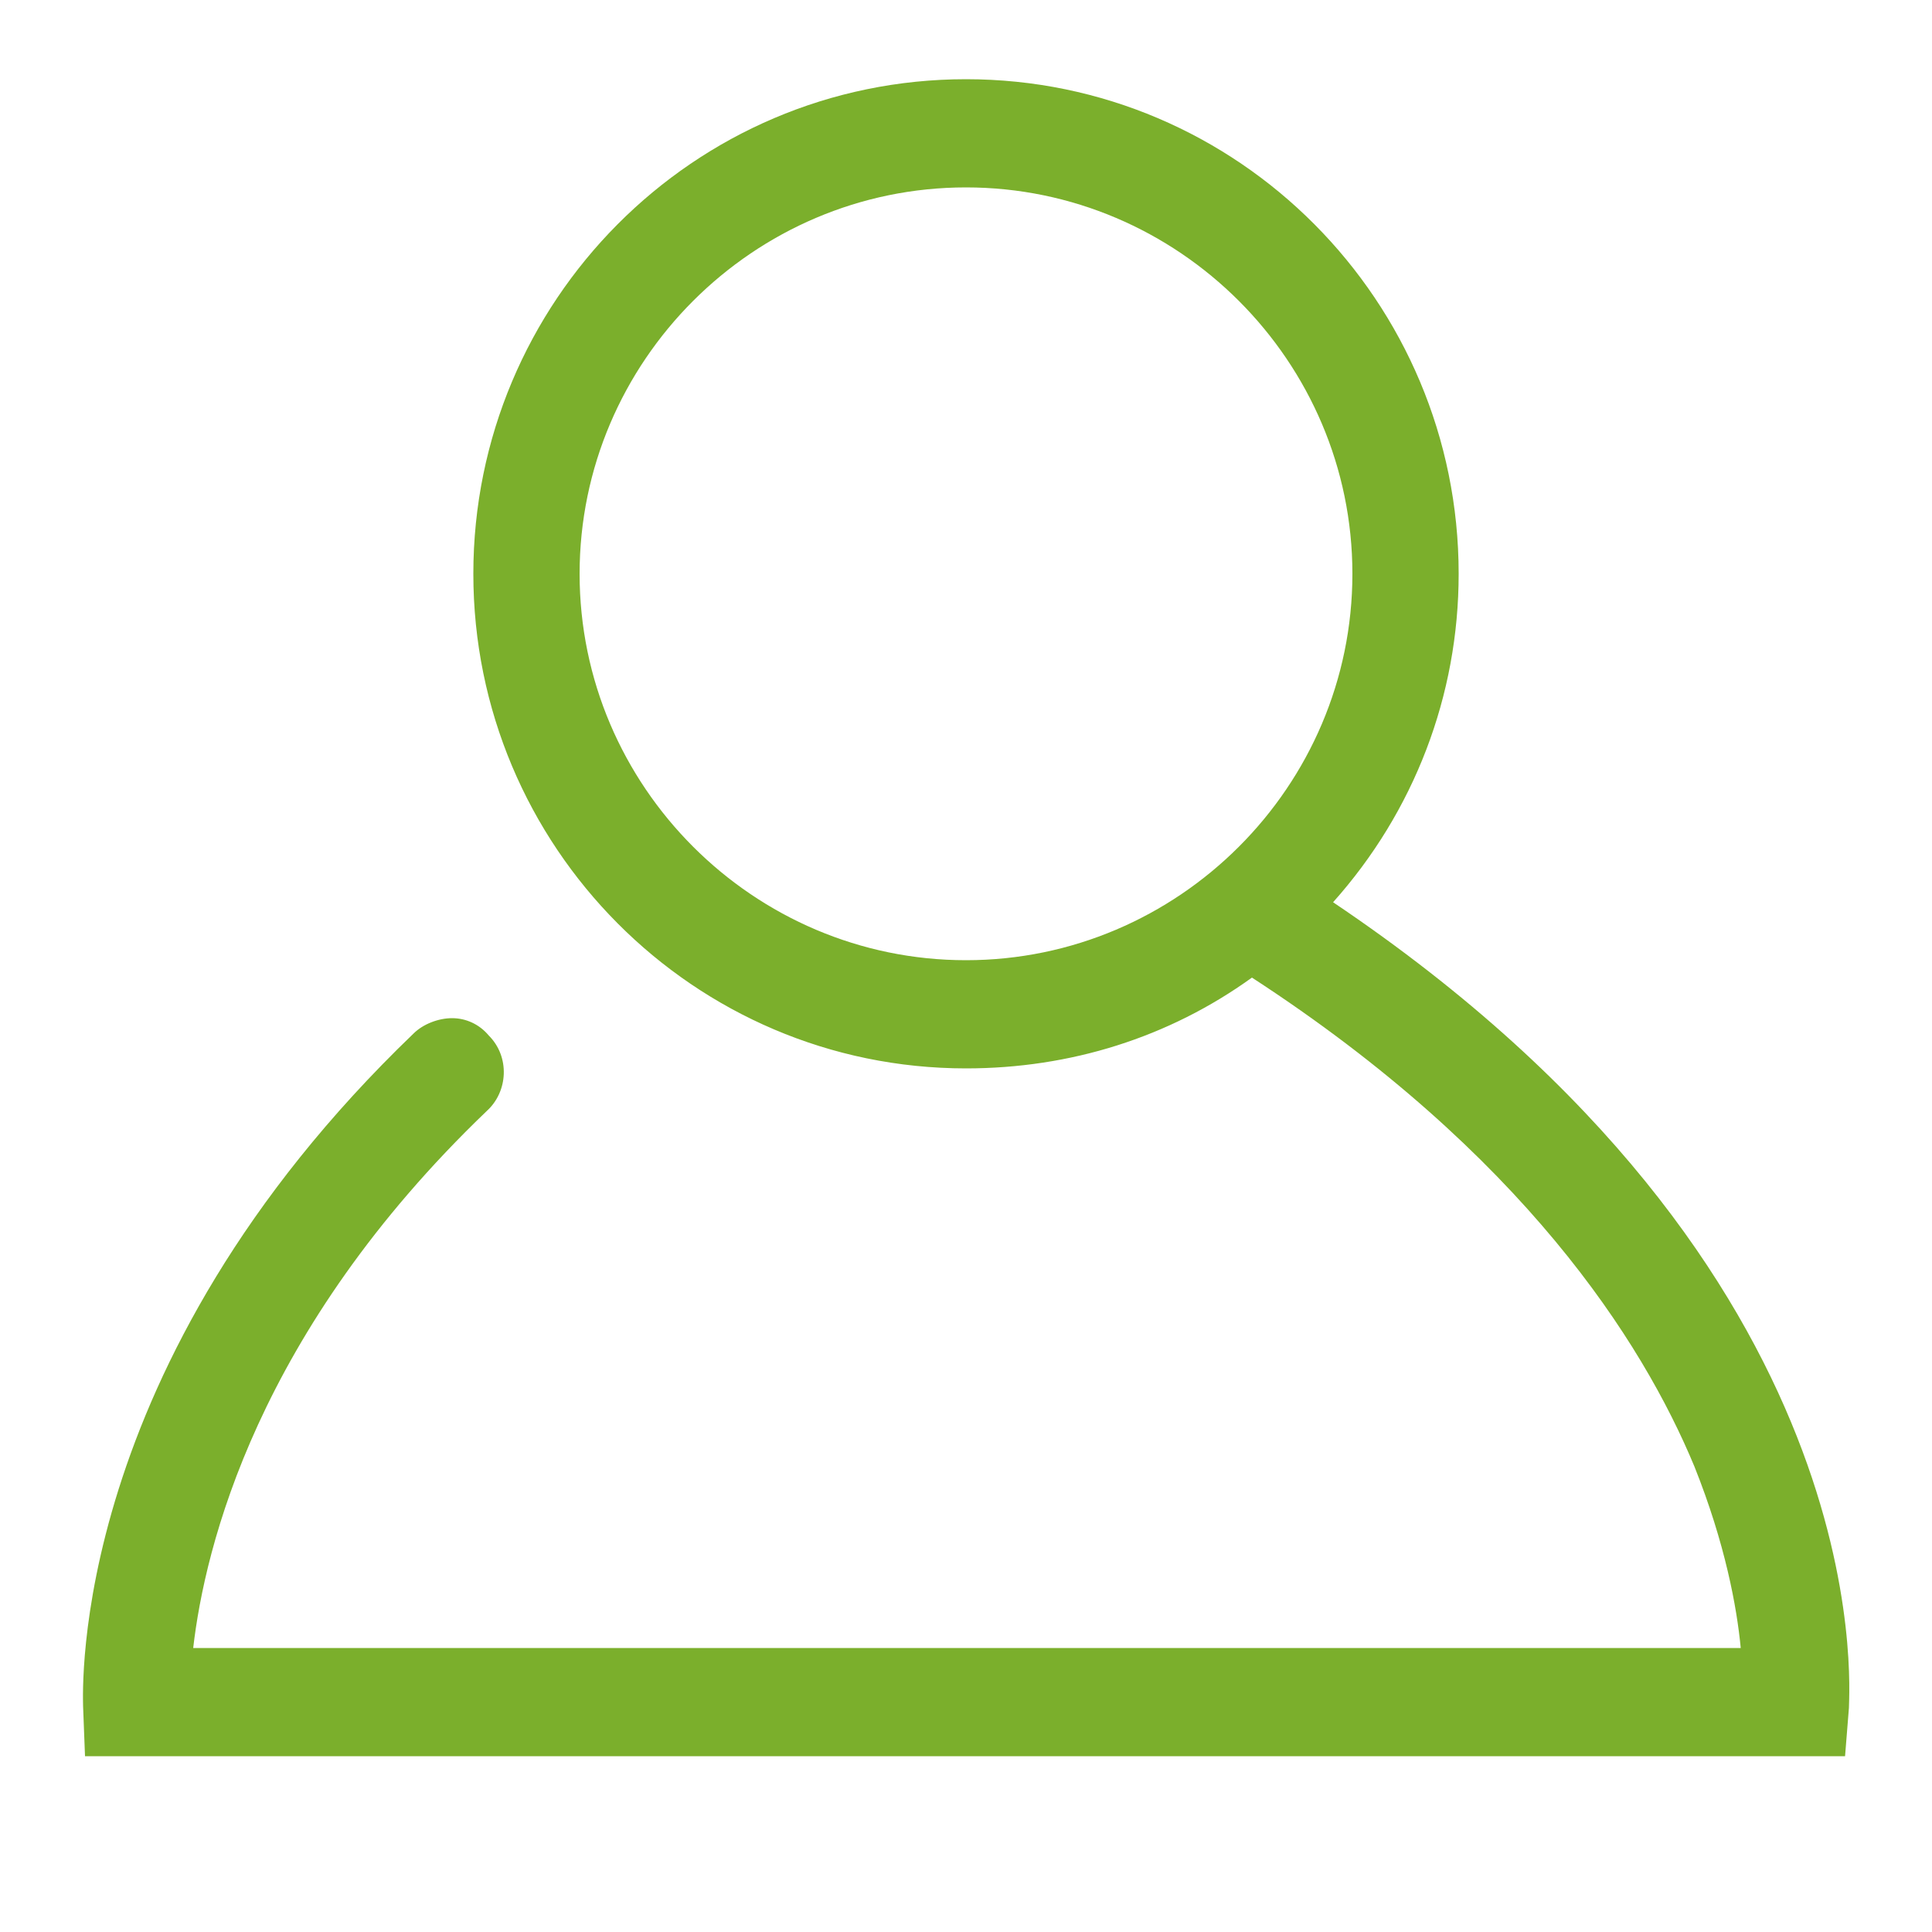 <?xml version="1.0" encoding="utf-8"?>
<!-- Generator: Adobe Illustrator 26.5.0, SVG Export Plug-In . SVG Version: 6.00 Build 0)  -->
<svg version="1.1" id="Ebene_1" xmlns="http://www.w3.org/2000/svg" xmlns:xlink="http://www.w3.org/1999/xlink" x="0px" y="0px"
	 viewBox="0 0 100 100" style="enable-background:new 0 0 100 100;" xml:space="preserve">
<style type="text/css">
	.st0{display:none;}
	.st1{display:inline;}
	.st2{fill:#003888;}
	.st3{display:inline;fill:#E20FED;}
	.st4{fill:#FF00FF;}
	.st5{fill:#7BAF2C;}
</style>
<g id="Ebene_4" class="st0">
	<g class="st1">
		<path class="st2" d="M26,53.1c-0.6,0-1.3-0.3-1.7-0.8c-3.2-3.8-5-8.5-5-13.5c0-4.6,1.5-9,4.3-12.7c0.8-1,2.2-1.2,3.2-0.4
			c1,0.8,1.2,2.2,0.4,3.2c-2.2,2.9-3.4,6.3-3.4,9.9c0,3.9,1.4,7.6,3.9,10.6c0.8,0.9,0.7,2.4-0.2,3.2C27,52.9,26.5,53.1,26,53.1z"/>
		<path class="st2" d="M88.1,74.8l-13-12c-0.9-0.8-2.3-0.8-3.2,0.1c-0.8,0.9-0.8,2.3,0.1,3.2l13,12c0.9,0.8,1.4,1.9,1.4,3.1
			c0.1,1.2-0.4,2.3-1.2,3.2l-0.4,0.4c-0.8,0.9-1.9,1.4-3.1,1.4c-1.2,0.1-2.3-0.4-3.2-1.2L55.8,64.1c8.3-5.5,13.8-14.8,13.8-25.5
			c0-16.8-13.7-30.5-30.5-30.5C22.3,8.1,8.6,21.8,8.6,38.6s13.7,30.5,30.5,30.5c4.5,0,8.8-1,12.6-2.7c0.2,0.2,0.3,0.3,0.5,0.5
			l23.4,21.5c1.7,1.5,3.8,2.4,6.1,2.4c0.1,0,0.3,0,0.4,0c2.4-0.1,4.6-1.1,6.2-2.9l0.4-0.4c1.6-1.8,2.5-4.1,2.4-6.4
			C90.9,78.6,89.8,76.4,88.1,74.8z M13.1,38.6c0-14.3,11.7-26,26-26s26,11.7,26,26s-11.7,26-26,26C24.7,64.7,13.1,53,13.1,38.6z"/>
	</g>
</g>
<g id="Icon_User" class="st0">
	<path class="st3" d="M91.7,87.7c-0.2-16.5-10.1-31.4-25.1-37.9c4.1-4.2,6.6-10,6.6-16.4c0-13-10.5-23.5-23.5-23.5
		S26.3,20.5,26.3,33.5S36.8,57,49.8,57c4.8,0,9.2-1.4,12.9-3.9c13.8,5,23.4,17.8,24.4,32.4H12.8c0.7-10.7,6-20.4,14.6-27
		c1-0.8,1.2-2.2,0.4-3.2c-0.8-1-2.2-1.2-3.2-0.4C14.4,62.8,8.4,74.7,8.3,87.7V90h83.5L91.7,87.7z M30.8,33.5c0-10.5,8.5-19,19-19
		s19,8.5,19,19s-8.5,19-19,19S30.8,44,30.8,33.5z"/>
</g>
<g id="Icon_Webinar" class="st0">
	<g class="st1">
		<path class="st2" d="M57.9,84.3c-1.1-1.8-2.1-5.4-2.1-5.4h-5.6h-0.4h-5.6c0,0-1,3.6-2.1,5.4s-4.9,5.4-4.9,5.4h12.5h0.4h12.5
			C62.7,89.7,58.9,86.1,57.9,84.3z"/>
		<path class="st2" d="M86.2,10.3H13.8c-2.6,0-4.6,2.1-4.6,4.6v57.6c0,2.6,2.1,4.6,4.6,4.6h72.4c2.6,0,4.6-2.1,4.6-4.6V14.9
			C90.8,12.4,88.8,10.3,86.2,10.3z M50,75c-1,0-1.8-0.8-1.8-1.8s0.8-1.8,1.8-1.8s1.8,0.8,1.8,1.8S51,75,50,75z M86.3,68.5
			C86.3,68.6,86.2,68.6,86.3,68.5l-72.5,0.1c-0.1,0-0.1-0.1-0.1-0.1V14.9c0-0.1,0.1-0.1,0.1-0.1h72.4c0.1,0,0.1,0.1,0.1,0.1V68.5z"
			/>
	</g>
</g>
<g id="Icon_Mail" class="st0">
	<g class="st1">
		<path class="st4" d="M17.1,40.9H5.8c-1.2,0-2.2-1-2.2-2.2s1-2.2,2.2-2.2h11.3c1.2,0,2.2,1,2.2,2.2S18.3,40.9,17.1,40.9z"/>
		<path class="st4" d="M34.1,49.2h-32c-1.2,0-2.2-1-2.2-2.2s1-2.2,2.2-2.2h32c1.2,0,2.2,1,2.2,2.2S35.4,49.2,34.1,49.2z"/>
		<path class="st4" d="M18.8,65.9h-13c-1.2,0-2.2-1-2.2-2.2s1-2.2,2.2-2.2h13c1.2,0,2.2,1,2.2,2.2S20,65.9,18.8,65.9z"/>
		<path class="st4" d="M26.7,57.6H15.6c-1.2,0-2.2-1-2.2-2.2s1-2.2,2.2-2.2h11.1c1.2,0,2.2,1,2.2,2.2S28,57.6,26.7,57.6z"/>
		<path class="st4" d="M94.6,22.9H21h-0.1c-0.1,0-0.2,0-0.2,0c-0.1,0-0.1,0-0.2,0s-0.1,0-0.2,0.1c-0.1,0-0.1,0-0.2,0.1
			c-0.1,0-0.1,0.1-0.2,0.1s-0.1,0.1-0.2,0.1s-0.1,0.1-0.2,0.1c-0.1,0.1-0.1,0.1-0.2,0.2c0,0,0,0-0.1,0.1c0,0,0,0.1-0.1,0.1
			c0,0.1-0.1,0.1-0.1,0.2s-0.1,0.1-0.1,0.2s-0.1,0.1-0.1,0.2s0,0.1-0.1,0.2c0,0.1,0,0.1,0,0.2s0,0.2,0,0.2v0.1c0,0,0,0,0,0.1
			s0,0.2,0,0.2c0,0.1,0,0.1,0,0.2s0,0.1,0.1,0.2c0,0.1,0,0.1,0.1,0.2c0,0.1,0.1,0.1,0.1,0.2s0.1,0.1,0.1,0.2s0.1,0.1,0.1,0.2
			c0.1,0.1,0.1,0.1,0.2,0.2c0,0,0,0,0.1,0.1l25.3,22L19.4,74.3c-0.1,0.1-0.2,0.2-0.3,0.3c0,0.1-0.1,0.1-0.1,0.2s-0.1,0.1-0.1,0.2
			s0,0.2-0.1,0.2c0,0.1,0,0.1-0.1,0.2c-0.1,0.3-0.1,0.6,0,0.9c0,0.1,0,0.1,0.1,0.2c0,0.1,0,0.2,0.1,0.2c0,0.1,0.1,0.1,0.1,0.2
			s0.1,0.1,0.1,0.2c0.2,0.2,0.4,0.5,0.6,0.6c0.1,0,0.1,0.1,0.2,0.1s0.1,0.1,0.2,0.1s0.2,0,0.2,0.1c0.1,0,0.1,0,0.2,0.1
			c0.1,0,0.3,0,0.4,0h73.5c2.5,0,4.5-2,4.5-4.5V27.4C99.1,24.9,97,22.9,94.6,22.9z M27,27.4h67.5v43.7L72.9,49.4L89.2,36
			c1-0.8,1.1-2.2,0.3-3.2c-0.8-1-2.2-1.1-3.2-0.3L59,55.2L27,27.4z M48.3,51.8L58.9,61l10.6-8.7l21.3,21.3H26.5L48.3,51.8z"/>
	</g>
</g>
<g>
	<path class="st5" d="M95.5,90.9l-2.6,0c-5.4,0-60.6,0-84.1,0l-4.4,0l-0.1-2.6c0-0.7-0.8-17.6,17.1-34.8c0.5-0.5,1.3-0.8,2-0.8
		c0.7,0,1.4,0.3,1.9,0.9c1.1,1.1,1,2.9-0.1,3.9C13.3,68.9,10.6,80.1,10,85.3c13,0,66.2,0,80.1,0c-0.2-2.1-0.8-5.4-2.4-9.4
		c-2.7-6.5-8.9-16.2-22.9-25.3c-4.3,3.1-9.4,4.7-14.8,4.7c-14.1,0-25.5-11.5-25.5-25.6S35.9,4.1,50,4.1s25.5,11.5,25.5,25.6
		c0,6.3-2.3,12.3-6.5,17c28.4,19.1,26.7,40.7,26.7,41.7L95.5,90.9z M50,9.7c-11,0-20,9-20,20s9,20,20,20c11,0,20-9,20-20
		S61,9.7,50,9.7z"/>
</g>
</svg>

